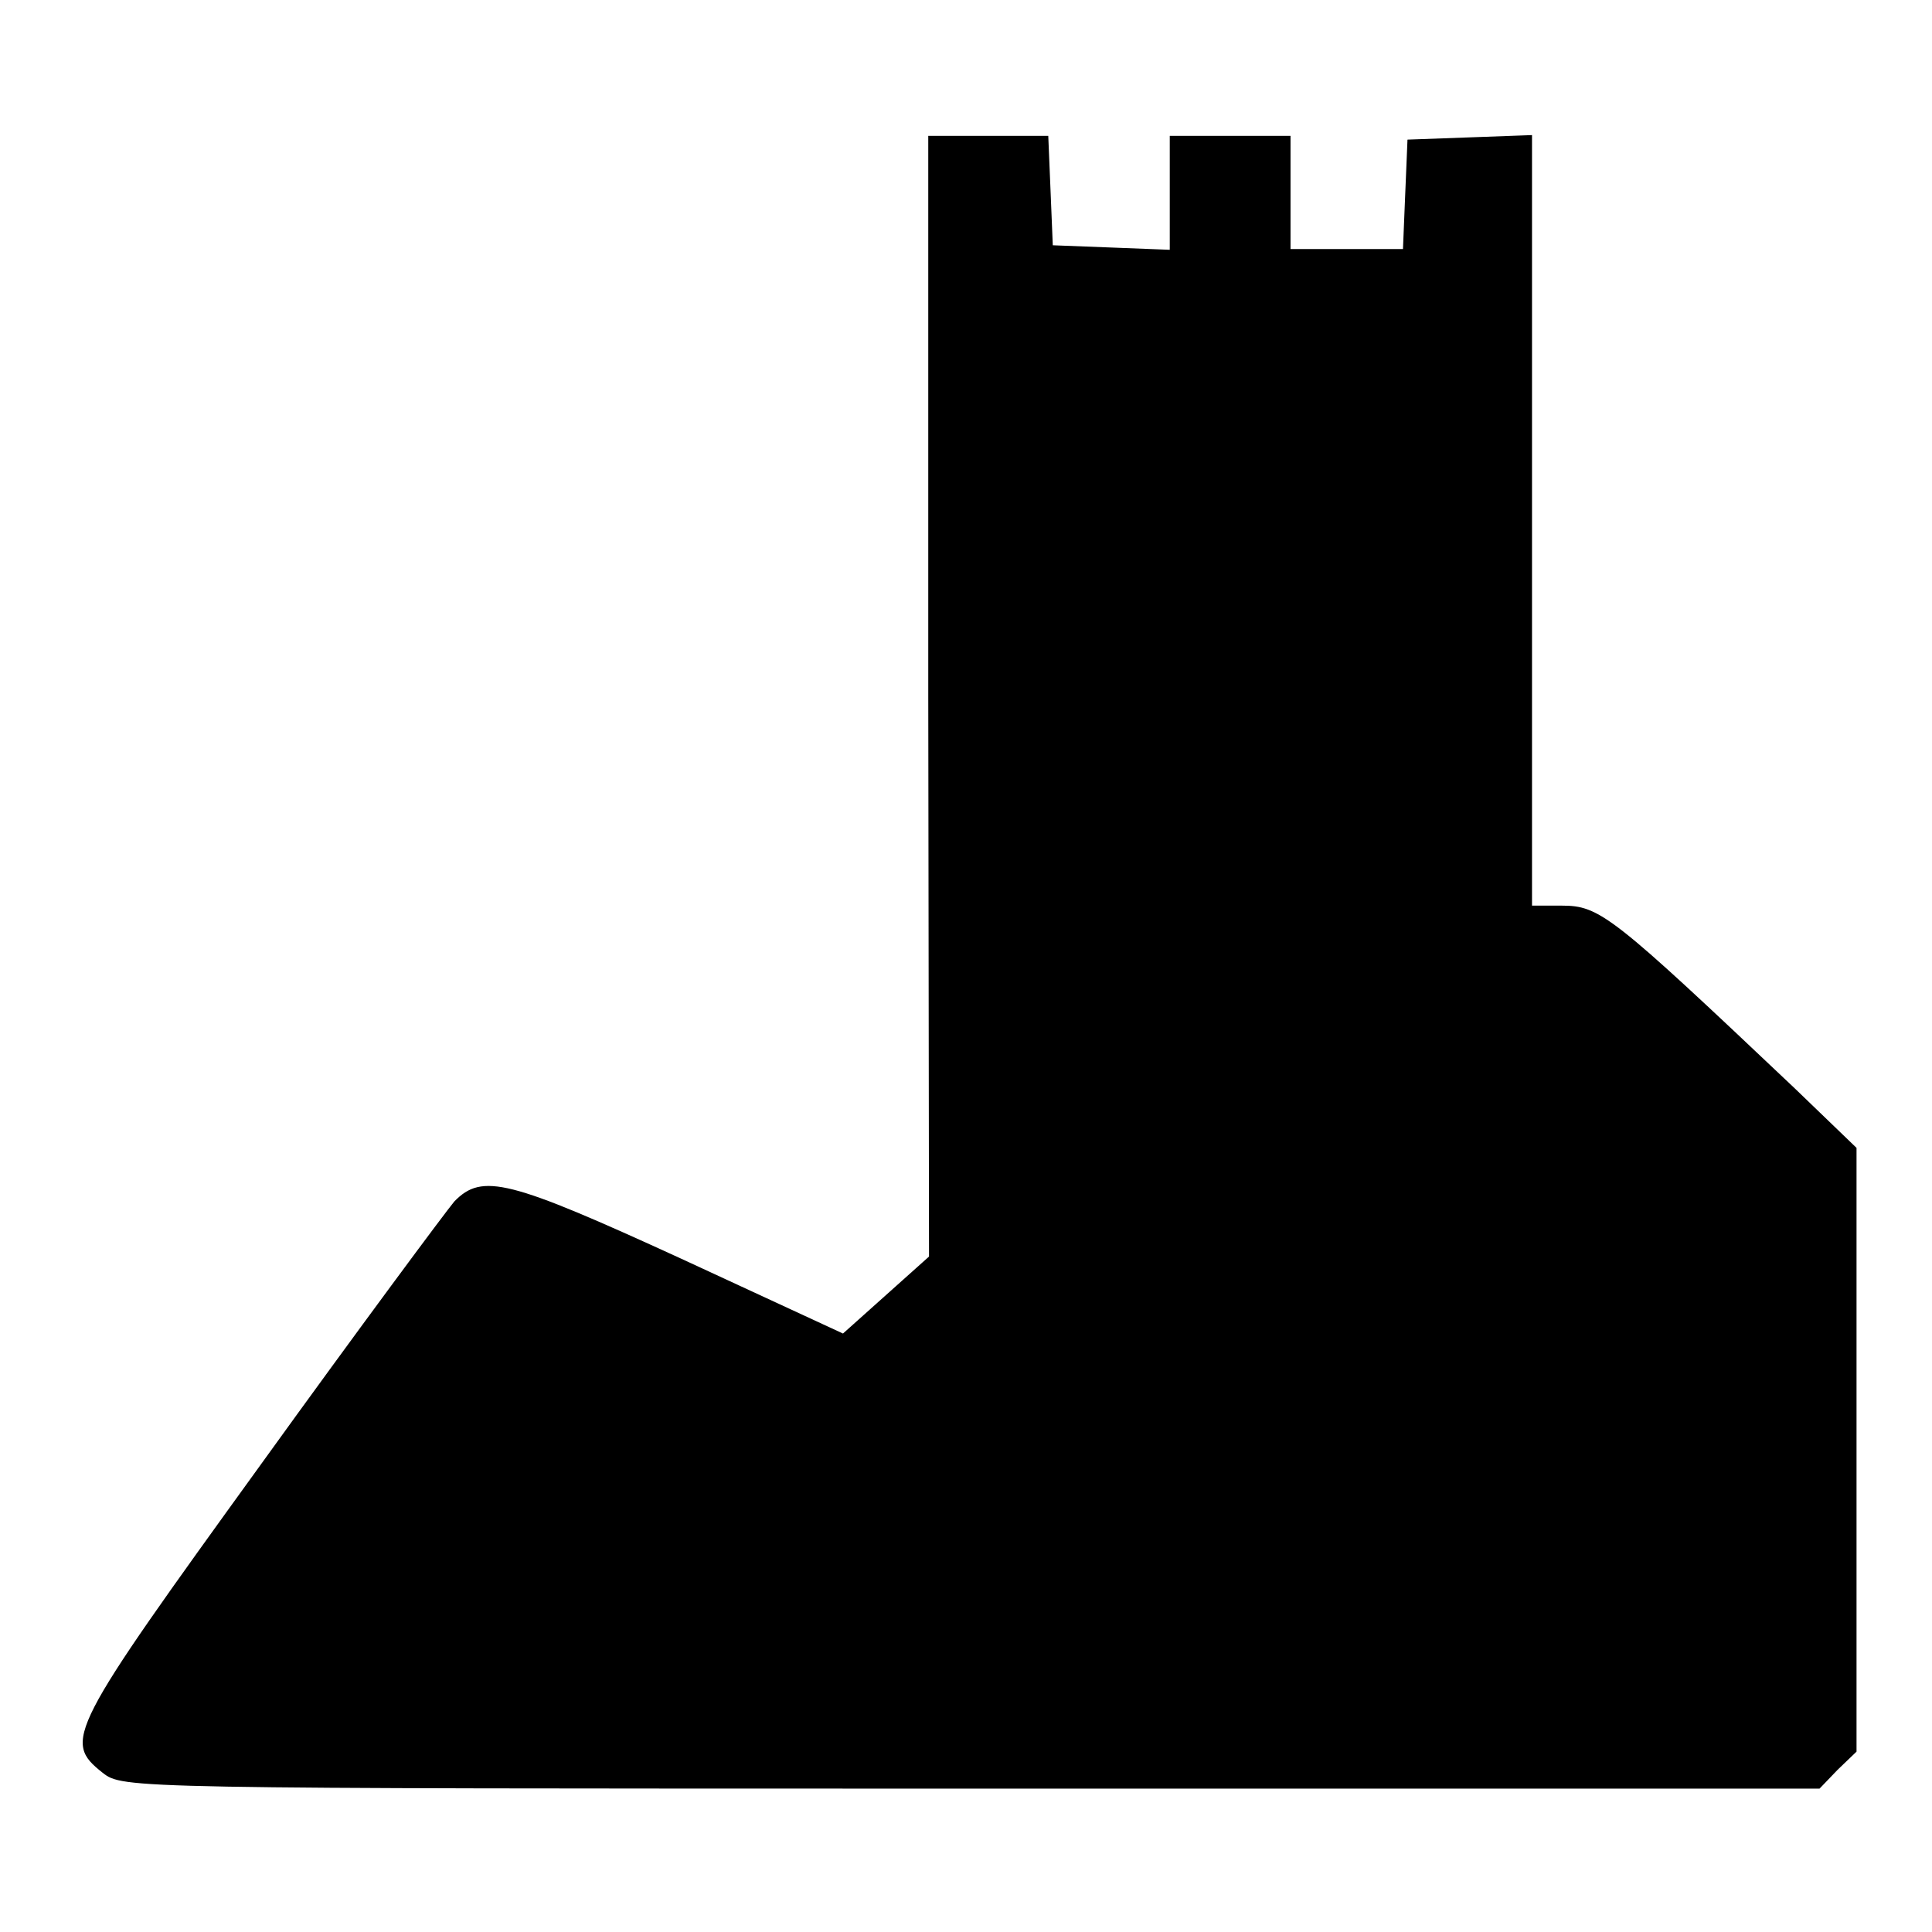 <?xml version="1.0" encoding="UTF-8" standalone="no"?> <svg xmlns="http://www.w3.org/2000/svg" version="1.0" width="256pt" height="256pt" viewBox="0 0 256 256" preserveAspectRatio="xMidYMid meet"><g transform="translate(0,256) scale(0.1,-0.1)" fill="#000000" stroke="none"><path d="M1230 1638 l1 -743 -57 -51 -57 -51 -214 99 c-229 105 -264 114 -301 76 -11 -13 -127 -169 -256 -348 -256 -354 -263 -367 -210 -409 27 -21 29 -21 1151 -21 l1124 0 24 25 25 24 0 400 0 400 -82 79 c-243 230 -258 242 -309 242 l-39 0 0 510 0 511 -82 -3 -83 -3 -3 -72 -3 -73 -74 0 -75 0 0 75 0 75 -80 0 -80 0 0 -75 0 -76 -77 3 -78 3 -3 73 -3 72 -79 0 -80 0 0 -742z"></path></g></svg> 